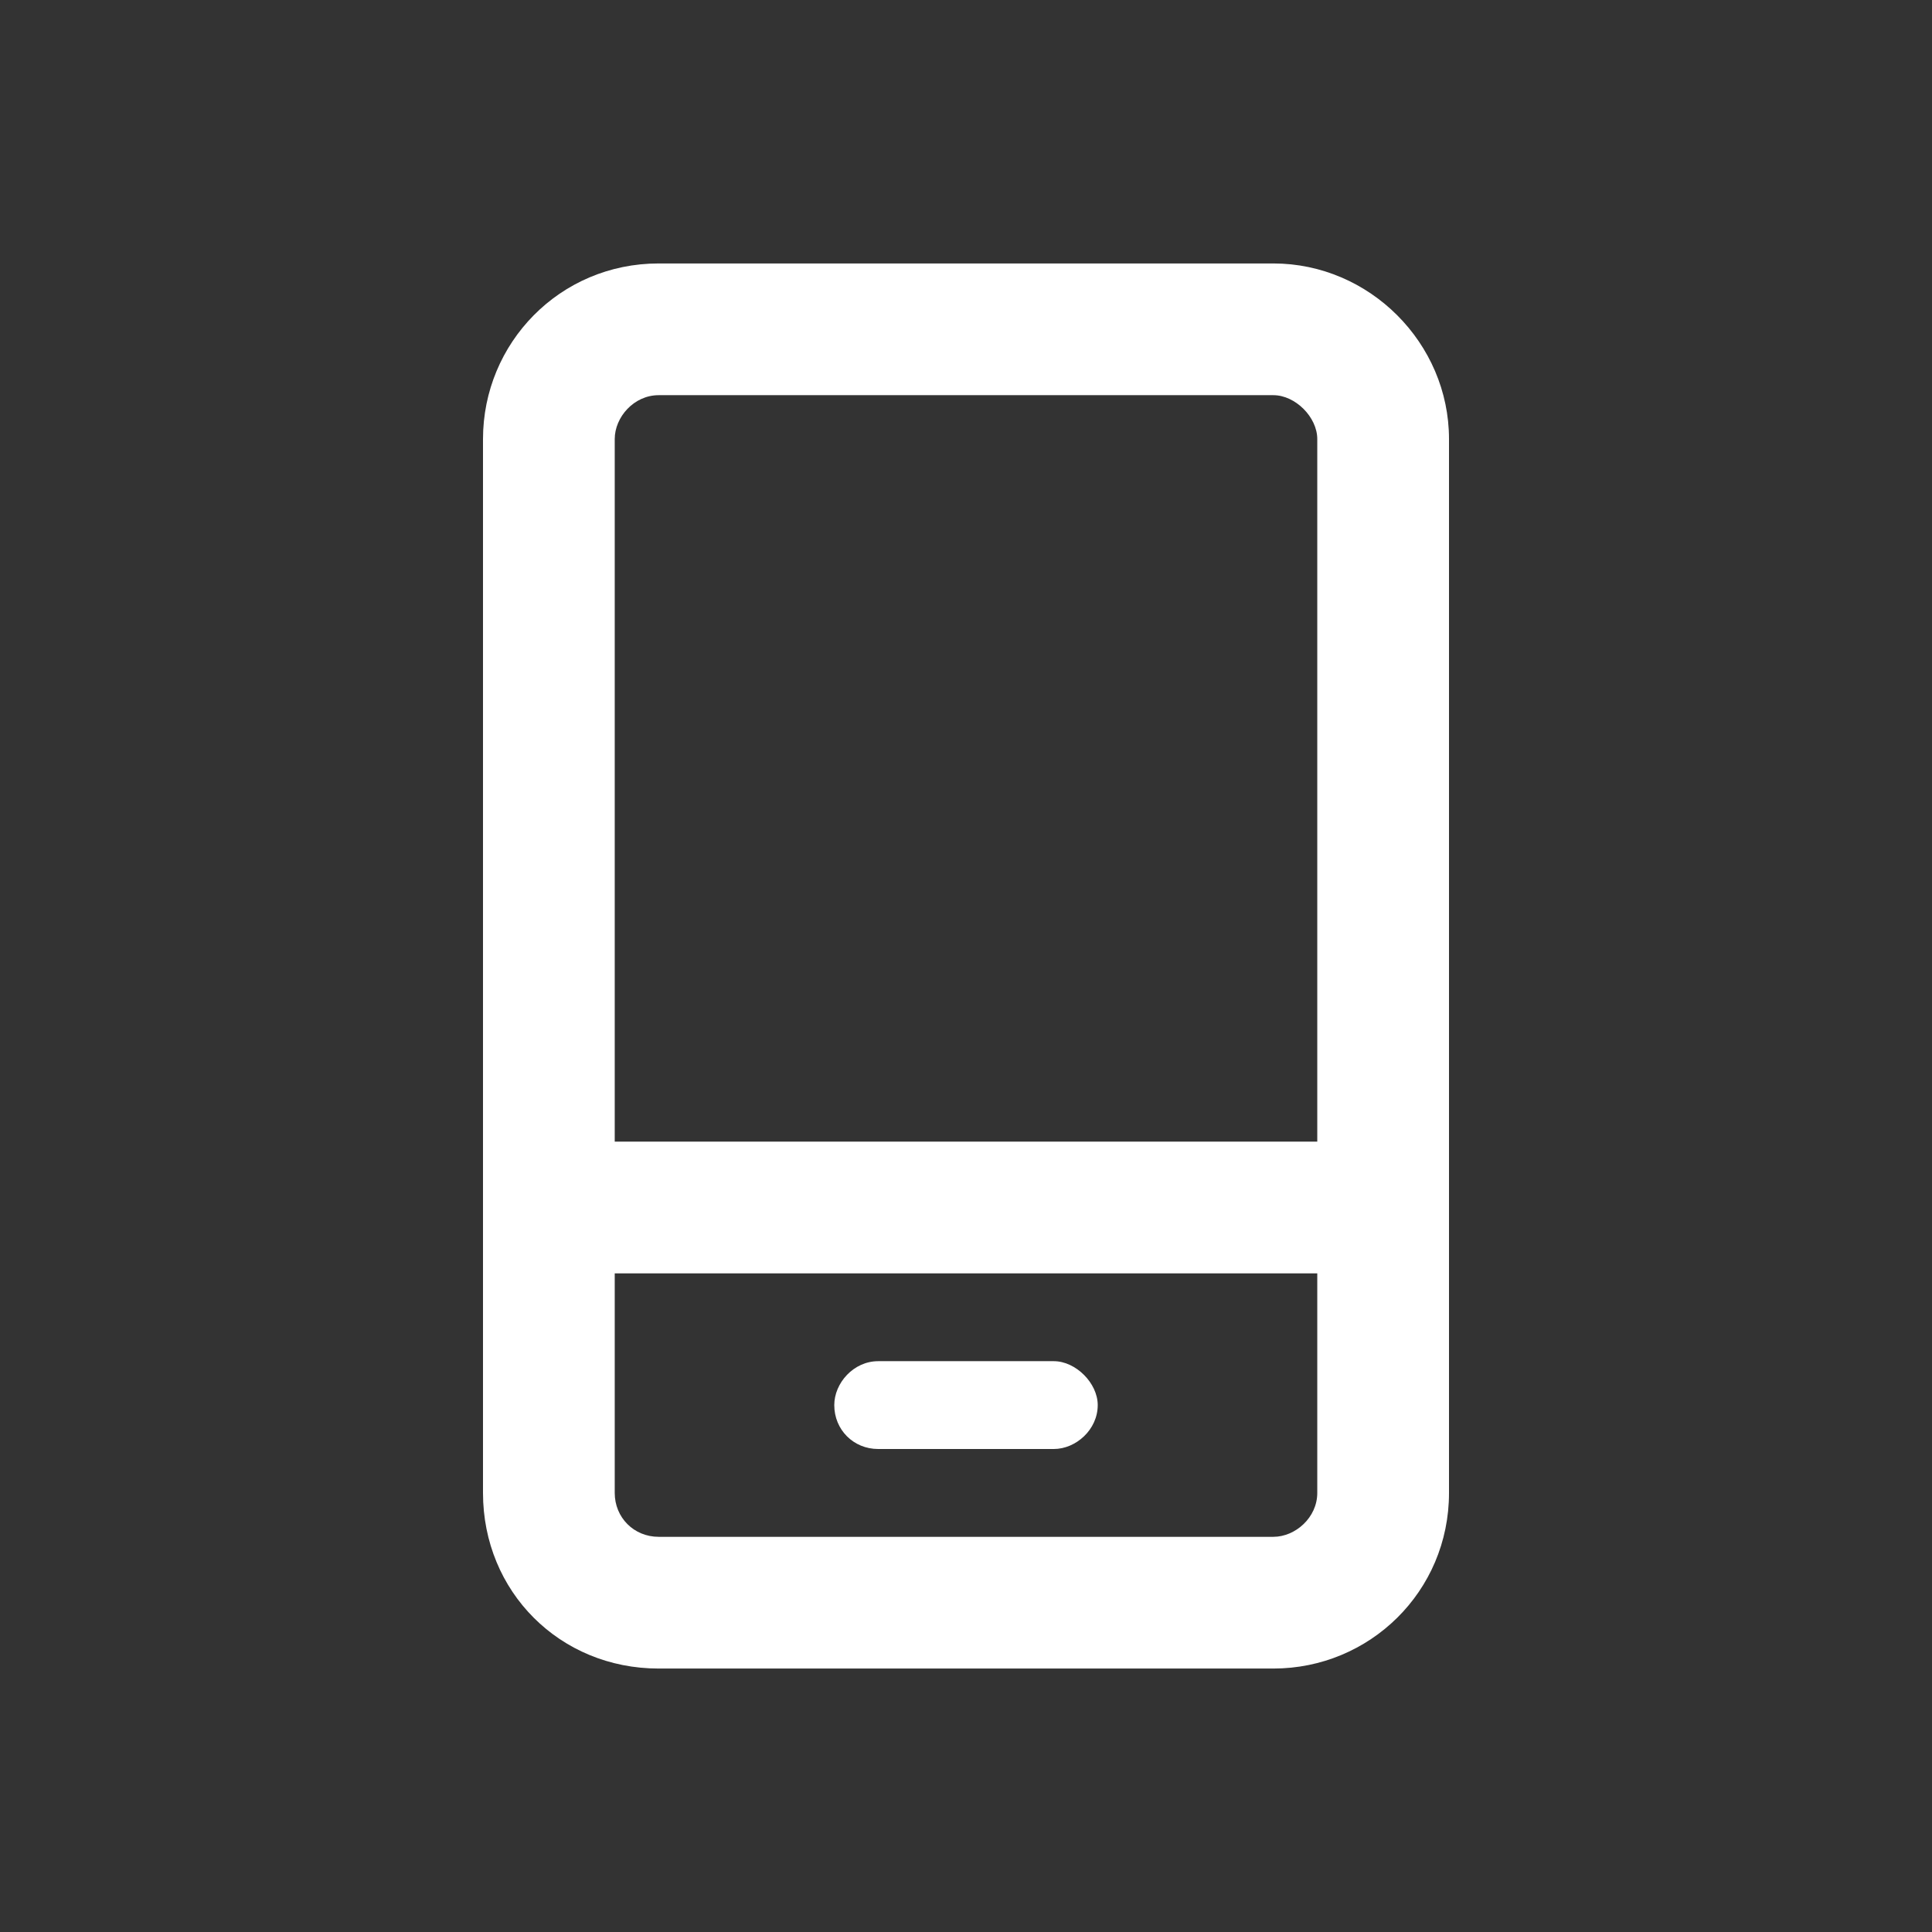 <?xml version="1.0" encoding="UTF-8"?>
<svg xmlns="http://www.w3.org/2000/svg" width="220" height="220" viewBox="0 0 220 220" fill="none">
  <rect x="0" y="0" width="220" height="220" fill="#333333" stroke="none"/>
  <path d="M70 170C70 172.812 72.188 175 75 175H145C147.5 175 150 172.812 150 170V145H70V170ZM70 130H150V50C150 47.5 147.5 45 145 45H75C72.188 45 70 47.5 70 50V130ZM55 50C55 39.062 63.75 30 75 30H145C155.938 30 165 39.062 165 50V170C165 181.25 155.938 190 145 190H75C63.75 190 55 181.25 55 170V50ZM100 155H120C122.5 155 125 157.5 125 160C125 162.812 122.5 165 120 165H100C97.188 165 95 162.812 95 160C95 157.5 97.188 155 100 155Z" fill="white" style="fill:white;fill-opacity:1;"></path>
</svg>
